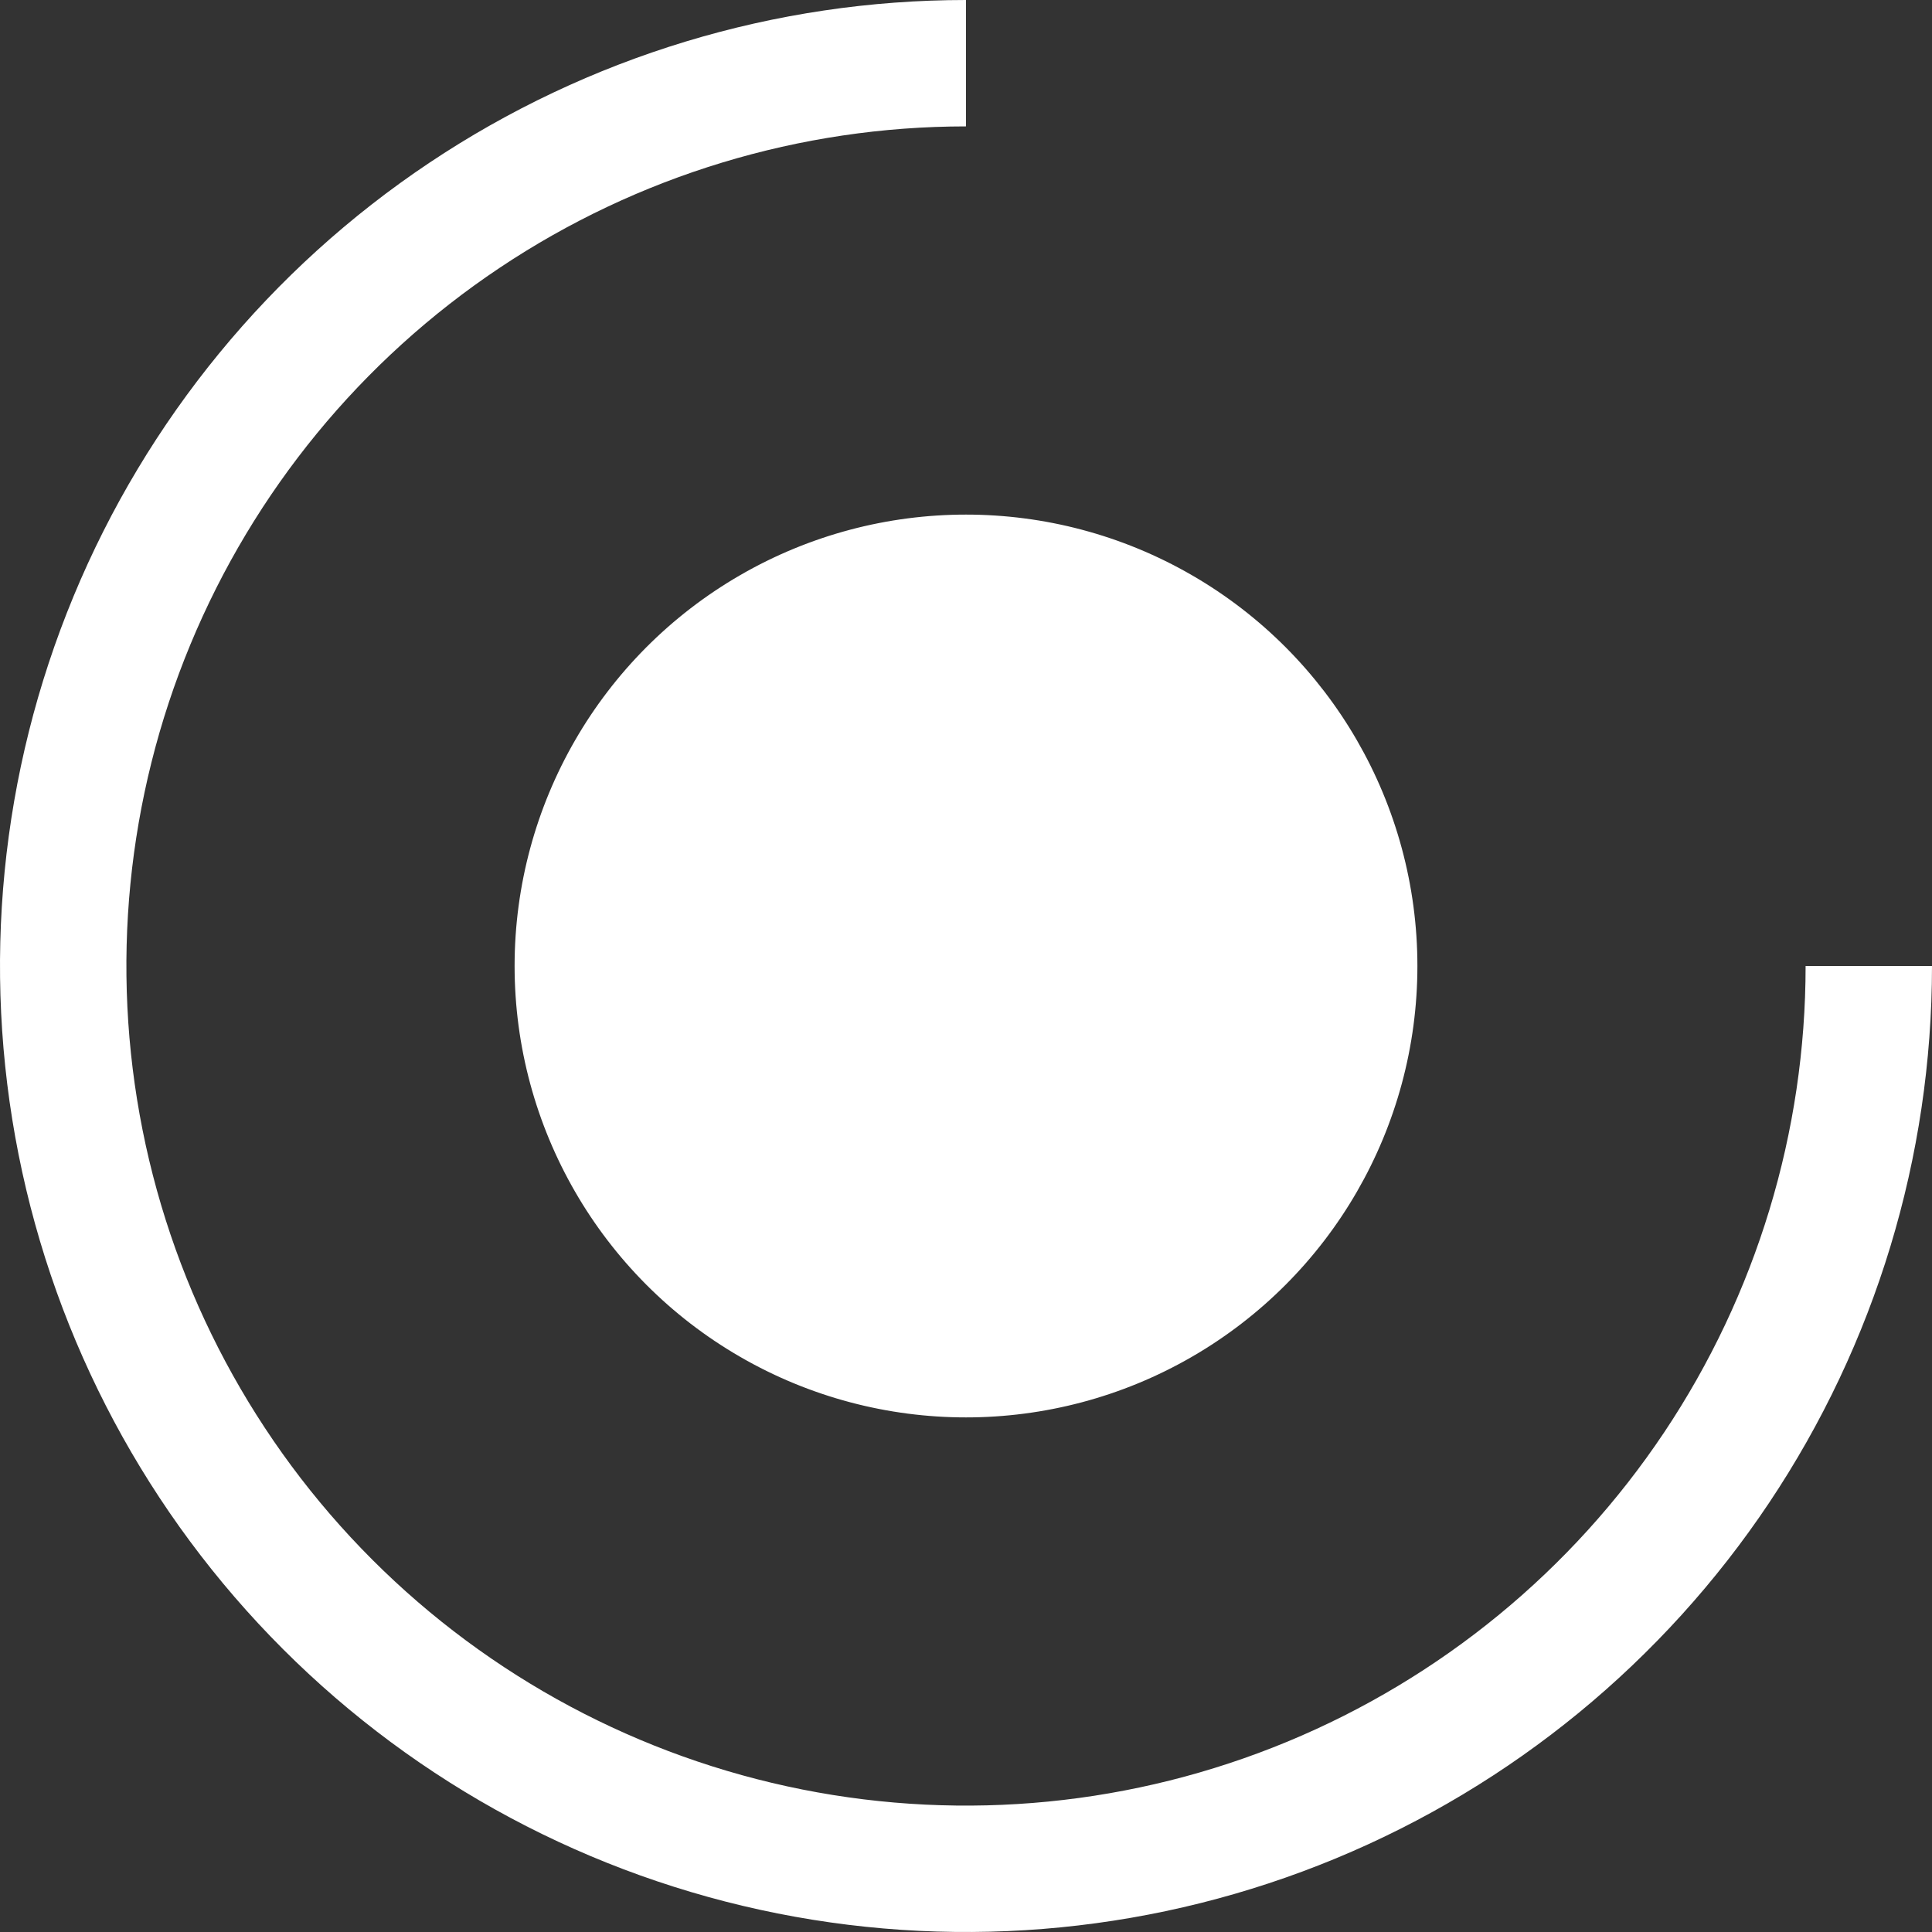 <?xml version="1.0" encoding="UTF-8"?> <svg xmlns="http://www.w3.org/2000/svg" width="214" height="214" viewBox="0 0 214 214" fill="none"><rect x="0" y="0" width="214" height="214" fill="#333333" stroke="none"/><circle cx="107" cy="107" r="49.5" fill="white" stroke="white"></circle><path d="M207 107C207 126.778 201.135 146.112 190.147 162.557C179.159 179.002 163.541 191.819 145.268 199.388C126.996 206.957 106.889 208.937 87.491 205.079C68.093 201.22 50.275 191.696 36.289 177.711C22.304 163.725 12.78 145.907 8.921 126.509C5.063 107.111 7.043 87.004 14.612 68.732C22.181 50.459 34.998 34.841 51.443 23.853C67.888 12.865 87.222 7 107 7" stroke="white" stroke-width="14"></path></svg> 